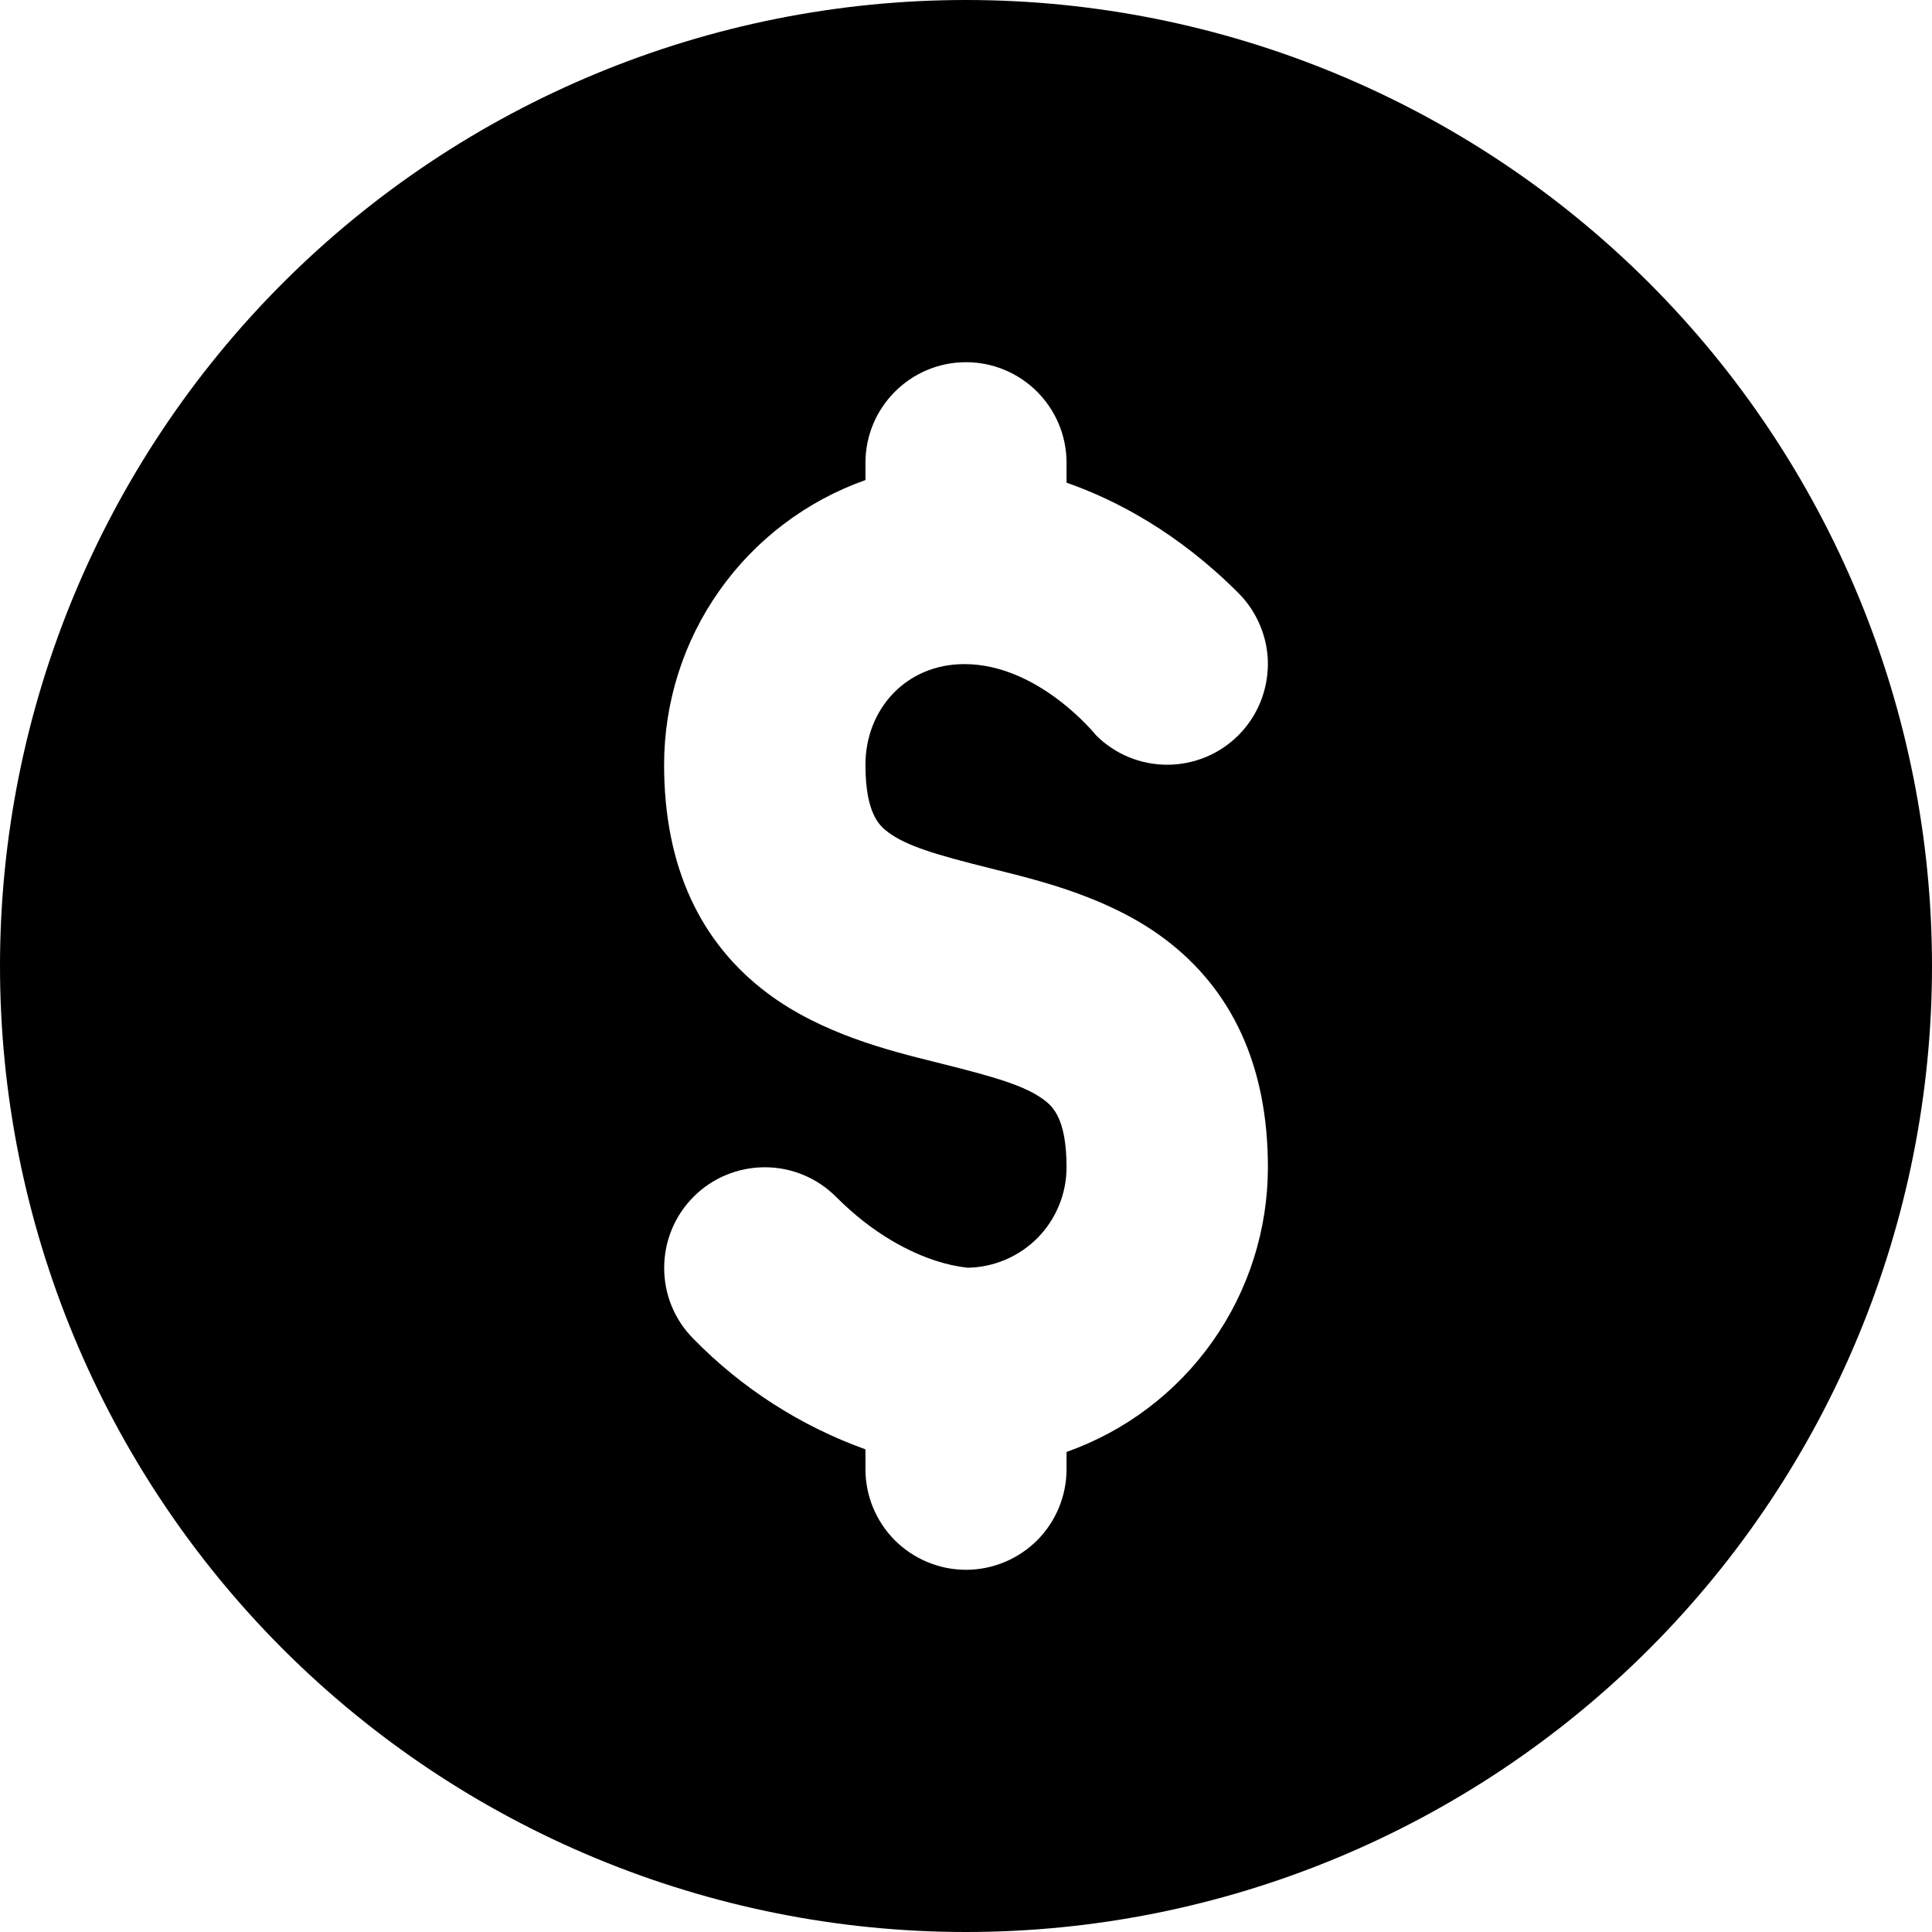 <svg xmlns="http://www.w3.org/2000/svg" fill="none" viewBox="0 0 23 23" height="23" width="23">
<path fill="black" d="M11.5 23C14.55 23 17.475 21.788 19.632 19.632C21.788 17.475 23 14.55 23 11.5C23 8.45 21.788 5.525 19.632 3.368C17.475 1.212 14.55 0 11.5 0C8.45 0 5.525 1.212 3.368 3.368C1.212 5.525 0 8.45 0 11.5C0 14.55 1.212 17.475 3.368 19.632C5.525 21.788 8.45 23 11.5 23ZM11.5 4.312C12.161 4.312 12.697 4.849 12.697 5.51V5.746C13.291 5.954 14.026 6.342 14.743 7.06C14.854 7.171 14.942 7.303 15.002 7.448C15.063 7.594 15.094 7.749 15.094 7.907C15.093 8.064 15.062 8.22 15.002 8.365C14.942 8.51 14.854 8.642 14.742 8.754C14.631 8.865 14.499 8.953 14.354 9.013C14.208 9.073 14.052 9.104 13.895 9.104C13.738 9.104 13.582 9.073 13.437 9.013C13.291 8.953 13.159 8.864 13.048 8.753C13.048 8.753 12.37 7.906 11.481 7.906C10.781 7.906 10.303 8.448 10.303 9.104C10.303 9.687 10.471 9.83 10.571 9.906C10.79 10.07 11.132 10.173 11.79 10.337L11.869 10.357C12.411 10.492 13.219 10.692 13.866 11.178C14.662 11.776 15.094 12.682 15.094 13.895C15.094 14.638 14.864 15.364 14.434 15.971C14.005 16.578 13.398 17.037 12.697 17.285V17.49C12.697 17.808 12.571 18.112 12.347 18.337C12.122 18.561 11.818 18.688 11.5 18.688C11.182 18.688 10.878 18.561 10.653 18.337C10.429 18.112 10.303 17.808 10.303 17.49V17.254C9.53 16.976 8.831 16.527 8.257 15.94C8.032 15.716 7.906 15.411 7.907 15.093C7.907 14.775 8.033 14.471 8.258 14.246C8.482 14.022 8.787 13.896 9.105 13.896C9.423 13.896 9.727 14.022 9.952 14.247C10.403 14.7 10.836 14.908 11.131 15.006C11.257 15.048 11.387 15.077 11.519 15.092C11.833 15.087 12.132 14.959 12.353 14.736C12.573 14.512 12.697 14.21 12.697 13.896C12.697 13.313 12.529 13.17 12.429 13.094C12.21 12.93 11.868 12.827 11.21 12.663L11.131 12.643C10.589 12.508 9.781 12.308 9.134 11.822C8.338 11.224 7.906 10.318 7.906 9.105C7.906 8.362 8.136 7.636 8.566 7.029C8.995 6.422 9.602 5.963 10.303 5.715V5.51C10.303 4.849 10.839 4.312 11.5 4.312Z"></path>
</svg>

